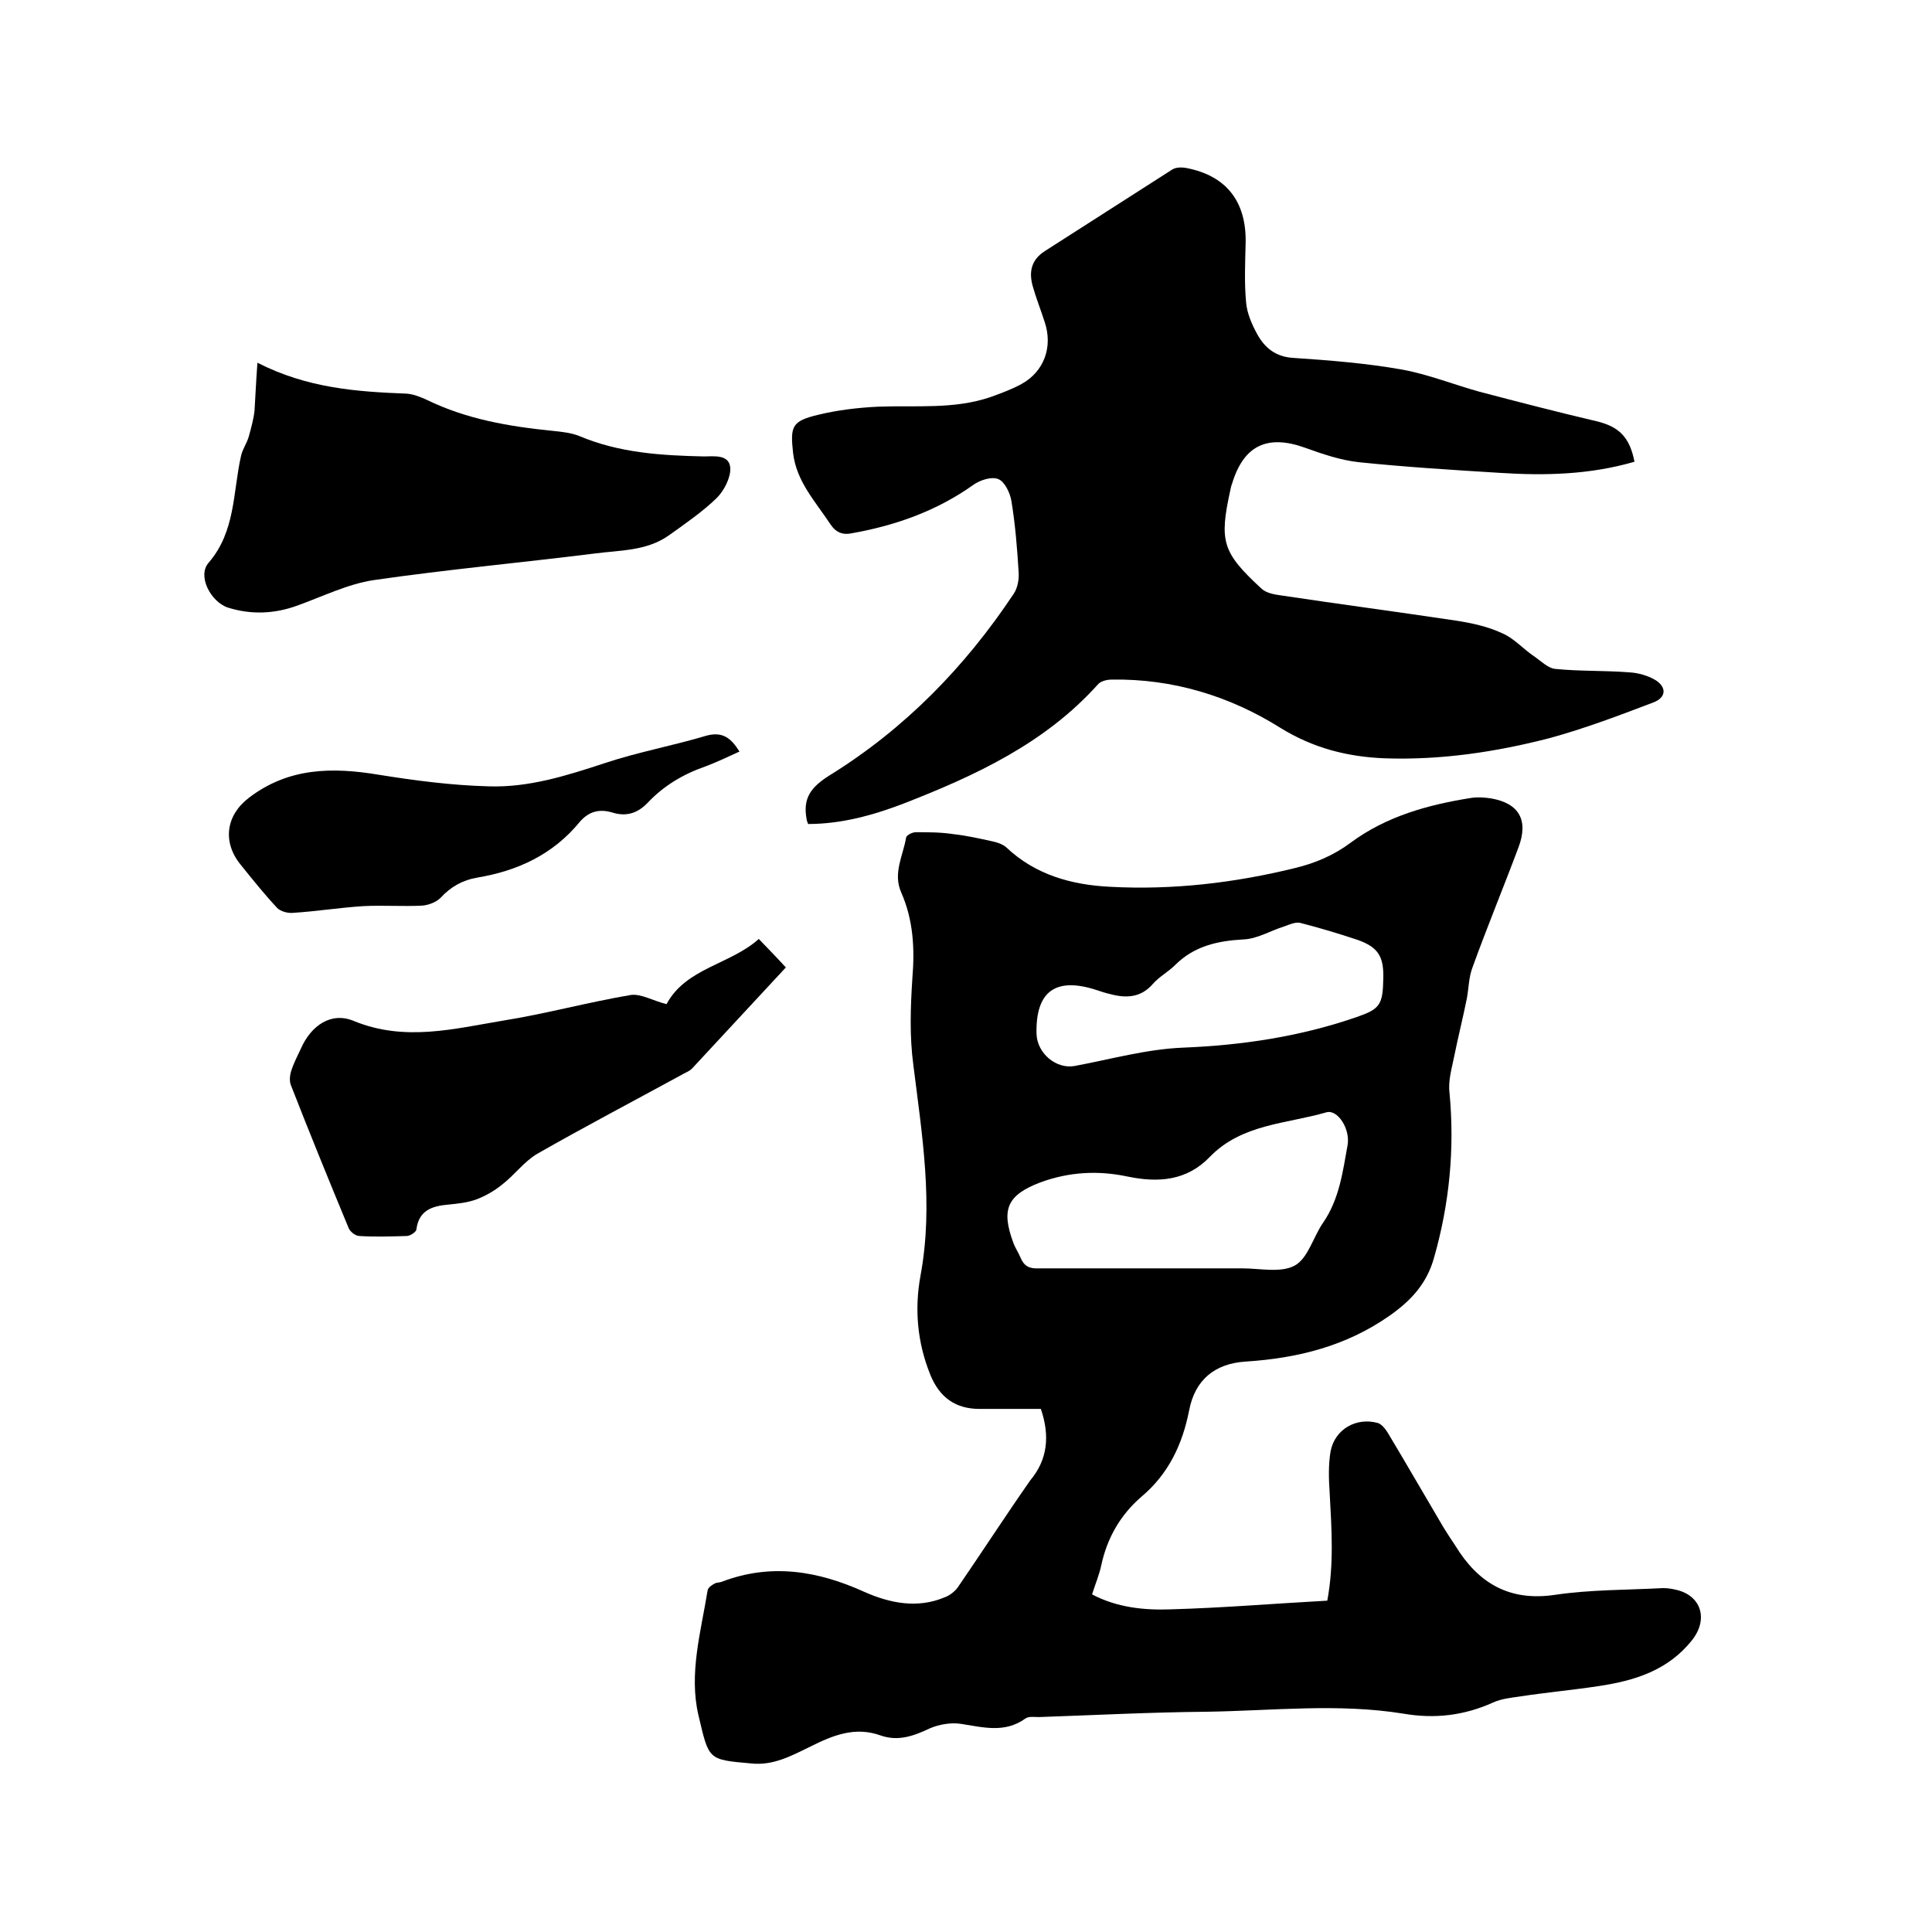 <svg enable-background="new 0 0 400 400" viewBox="0 0 400 400" xmlns="http://www.w3.org/2000/svg"><path d="m215.5 291.7c-4.3 0-8.5 0-12.7 0-5 0-8.3-2.4-10.2-7.1-2.7-6.7-3.3-13.6-2-20.6 2.7-14.7.3-29-1.5-43.5-.8-5.9-.6-12-.2-18 .5-6.1.2-12-2.3-17.7-1.8-4 .4-7.7 1-11.4.1-.5 1.3-1.1 2-1.1 2.6 0 5.2 0 7.8.4 2.7.3 5.4.9 8.1 1.5 1 .2 2.1.6 2.8 1.2 6 5.7 13.5 7.8 21.5 8.2 13 .7 25.8-.8 38.4-3.9 4.1-1 7.9-2.6 11.4-5.2 7.4-5.5 16.1-7.9 25-9.3 1.3-.2 2.8-.1 4.1.1 5.8 1 7.8 4.5 5.7 10.1-3.1 8.3-6.5 16.5-9.5 24.8-.8 2-.8 4.3-1.2 6.5-.8 4-1.8 7.9-2.6 11.9-.5 2.5-1.3 5.1-1 7.6 1.1 11.6 0 23-3.2 34.2-1.5 5.4-4.8 8.9-9.2 12-9 6.3-19 8.8-29.8 9.5-6.4.4-10.5 3.8-11.7 10.1-1.4 7.1-4.3 13.2-9.9 17.9-4.4 3.8-7.1 8.6-8.3 14.2-.4 1.9-1.2 3.8-1.9 6 5.1 2.7 10.7 3.3 16.2 3.1 10.8-.3 21.5-1.2 32.5-1.8 1.4-7.5.9-14.8.5-22.2-.2-2.9-.3-6 .2-8.8.9-4.5 5.3-7 9.7-5.8.8.2 1.6 1.2 2.1 2 3.9 6.5 7.7 13.1 11.6 19.7.8 1.3 1.6 2.5 2.4 3.7 4.7 7.7 11.1 11.6 20.6 10.2 7.4-1.1 14.9-1 22.4-1.4.8 0 1.7.1 2.5.3 5.4 1.1 7 6.1 3.5 10.5-5 6.3-12 8.4-19.4 9.5-5.3.8-10.7 1.3-16 2.1-2 .3-4.1.5-5.8 1.3-6 2.7-12.1 3.4-18.5 2.3-13.6-2.2-27.2-.6-40.9-.4-11.5.1-23 .7-34.6 1.1-.9 0-2.1-.2-2.8.3-4.3 3.1-8.8 1.8-13.4 1.1-2-.3-4.4.1-6.3.9-3.4 1.6-6.6 2.8-10.3 1.5-5.3-1.9-9.9 0-14.5 2.3-3.9 1.9-7.7 4-12.3 3.5-9-.8-8.7-.7-10.9-10-2-8.6.5-17.2 1.9-25.8.1-.6.8-1.1 1.4-1.4.4-.3 1-.2 1.5-.4 10.2-3.9 19.9-2.3 29.6 2.1 5.2 2.3 10.9 3.5 16.6 1.1 1.1-.4 2.2-1.3 2.8-2.2 5-7.3 9.8-14.7 14.9-22 3.6-4.3 4.1-9.2 2.2-14.8zm24.9-29.1h16.8c3.7 0 8 1 10.9-.6 2.7-1.5 3.8-5.9 5.8-8.8 3.4-4.9 4.1-10.6 5.1-16.1.6-3.4-2.1-7.5-4.4-6.8-8.3 2.4-17.5 2.4-24.1 9.2-4.8 5-10.7 5.4-17 4.1-6.1-1.3-12.1-1-18.1 1.2-6.8 2.6-8.2 5.5-5.6 12.5.4 1.1 1.1 2.1 1.5 3.1.7 1.7 1.8 2.3 3.7 2.2zm46-60.1c.1-4.5-1.1-6.4-5.3-7.9-3.9-1.3-7.9-2.5-11.8-3.5-1-.3-2.3.3-3.4.7-2.9.9-5.6 2.6-8.5 2.7-5.4.3-10.2 1.4-14.1 5.3-1.4 1.4-3.3 2.4-4.6 3.9-2.5 2.9-5.6 3-8.9 2.1-.9-.2-1.8-.5-2.7-.8-8.5-2.8-12.7.2-12.5 9 .1 4.1 4.1 7.4 7.9 6.7 7.5-1.4 14.9-3.5 22.5-3.8 12.3-.5 24.2-2.3 35.8-6.3 4.9-1.7 5.5-2.5 5.6-8.1z"/><path d="m338.4 95.6c-9.3 2.7-18.6 2.9-27.9 2.3-9.7-.6-19.4-1.2-29.1-2.2-3.8-.4-7.6-1.7-11.2-3-7.8-2.8-12.7-.5-15.1 7.4-.2.5-.3 1-.4 1.5-2.3 10.5-1.6 12.8 6.4 20.2 1 1 2.8 1.3 4.3 1.5 12 1.8 24.1 3.4 36.1 5.2 3.2.5 6.5 1.2 9.5 2.6 2.4 1 4.3 3.2 6.5 4.7 1.5 1 3 2.6 4.6 2.7 5 .5 10.1.3 15.2.7 1.9.1 4 .7 5.6 1.7 2.2 1.5 2 3.5-.5 4.5-7.1 2.7-14.2 5.4-21.5 7.4-11.2 2.9-22.6 4.6-34.2 4.2-7.7-.3-14.8-2.1-21.6-6.3-10.5-6.6-22.3-10.2-34.9-10-1 0-2.2.3-2.8.9-11 12.3-25.5 19-40.4 24.8-6.3 2.4-12.8 4.2-19.7 4.2-.1-.4-.3-.7-.3-1-.8-4.3.8-6.6 4.8-9.1 15.5-9.6 28-22.4 38.1-37.6.8-1.2 1.1-3 1-4.4-.3-5-.7-9.9-1.5-14.8-.3-1.7-1.4-4-2.7-4.5-1.4-.6-3.8.2-5.2 1.2-7.6 5.4-16.1 8.4-25.1 10-1.9.4-3.3-.1-4.5-1.9-3.1-4.7-7-8.8-7.7-14.7-.6-5.5-.3-6.6 5.1-7.9 4.1-1 8.3-1.5 12.5-1.7 7.8-.3 15.7.6 23.3-2 2.2-.8 4.4-1.6 6.4-2.7 4.7-2.6 6.5-7.7 4.8-12.8-.8-2.5-1.8-5-2.5-7.5-.8-2.9-.3-5.4 2.5-7.2 8.8-5.6 17.6-11.3 26.4-16.9.8-.5 2-.5 3-.3 8.2 1.6 12.3 6.9 12.2 15.3-.1 4.2-.3 8.5.1 12.6.2 2.2 1.2 4.5 2.3 6.5 1.6 2.9 3.9 4.7 7.5 4.9 7.5.5 15 1.1 22.4 2.4 5.5 1 10.7 3.1 16.1 4.6 8 2.1 16.1 4.2 24.2 6.1 4.6 1.1 6.9 3.2 7.9 8.4z"/><path d="m53.3 75.1c10.4 5.3 20.6 6 30.9 6.4 1.4.1 2.9.7 4.2 1.3 8.2 4 17 5.5 26 6.4 1.9.2 3.9.4 5.6 1.1 8.3 3.5 17 4 25.7 4.2 2.1 0 5.3-.5 5.5 2.4.1 2-1.3 4.7-2.8 6.2-3 2.9-6.5 5.3-10 7.8-4.6 3.2-10 3-15.3 3.7-15.2 1.9-30.5 3.3-45.7 5.5-5.4.8-10.6 3.4-15.9 5.3-4.7 1.7-9.5 1.9-14.3.4-3.6-1.2-6.4-6.6-4-9.3 5.6-6.5 5-14.6 6.7-22.1.3-1.4 1.2-2.6 1.6-4 .5-1.8 1-3.6 1.2-5.4.2-3.1.3-6 .6-9.9z"/><path d="m138 207.9c4-7.5 13.2-8.2 19.1-13.5 1.9 2 3.7 3.8 5.6 5.9-6.3 6.8-12.8 13.8-19.3 20.8-.6.7-1.6 1-2.4 1.5-9.9 5.4-20 10.7-29.8 16.3-2.7 1.6-4.7 4.4-7.3 6.4-1.6 1.3-3.4 2.3-5.2 3-1.9.7-3.9.9-5.9 1.1-3.4.3-6.1 1.2-6.6 5.2-.1.5-1.3 1.3-2 1.3-3.3.1-6.6.2-9.8 0-.8 0-1.9-.9-2.2-1.6-4.1-9.9-8.1-19.7-12-29.7-.3-.8-.2-2 .1-2.9.5-1.6 1.3-3.1 2-4.6 2.1-4.8 6.3-7.7 11-5.7 10.5 4.3 20.7 1.6 30.9-.1 8.8-1.4 17.5-3.8 26.4-5.3 2.1-.3 4.6 1.2 7.4 1.9z"/><path d="m153.1 155.6c-2.4 1.1-4.7 2.2-7.1 3.1-4.6 1.6-8.6 4-11.9 7.5-2.2 2.3-4.6 2.9-7.4 2-2.8-.8-4.9-.1-6.7 2-5.5 6.7-12.8 10.1-21.2 11.5-3 .5-5.5 1.9-7.6 4.2-.9.9-2.5 1.5-3.8 1.6-4 .2-8.1-.1-12.1.1-4.9.3-9.8 1.1-14.7 1.4-1 .1-2.5-.3-3.2-1-2.7-2.9-5.1-5.9-7.6-9-3.8-4.7-3-10.2 1.7-13.8 8.2-6.3 17.3-6.4 26.9-4.8 7.5 1.2 15.1 2.2 22.7 2.4 8.3.3 16.2-2.2 24.1-4.8 6.9-2.3 14.1-3.6 21.1-5.7 3.4-.9 5.1.6 6.8 3.3z"/></svg>